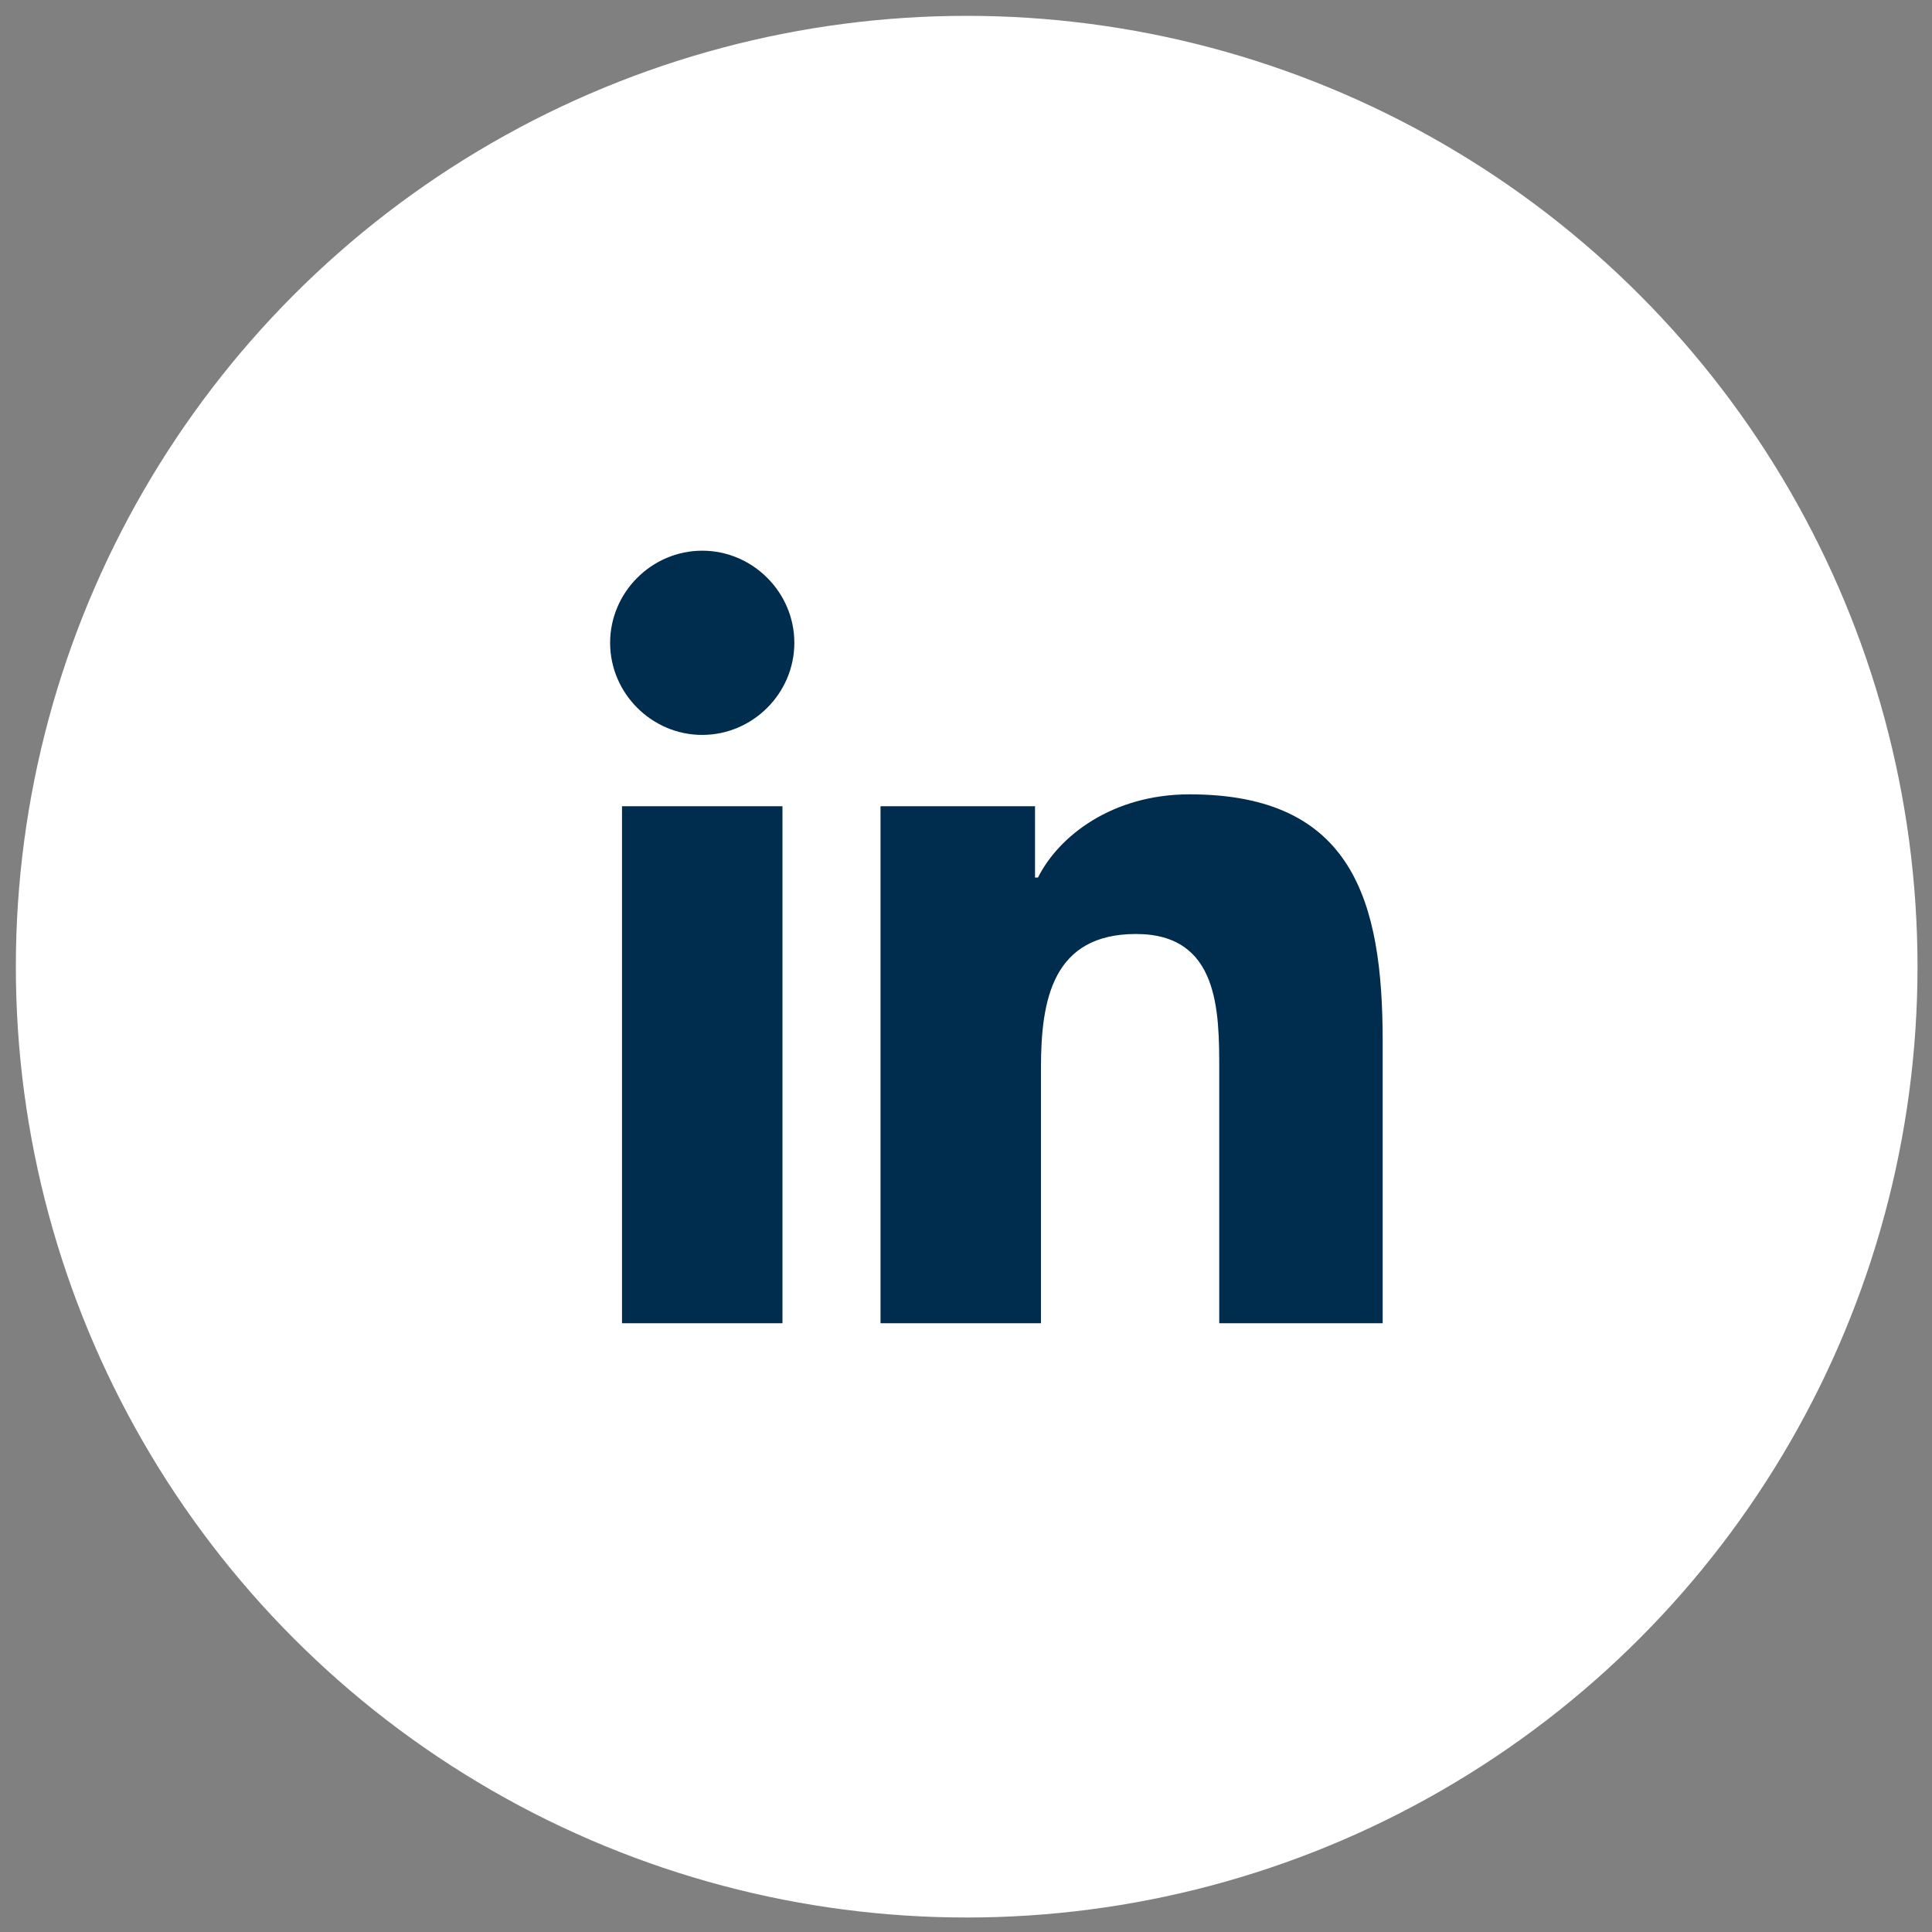 <?xml version="1.0" encoding="UTF-8" standalone="no" ?>
<!DOCTYPE svg PUBLIC "-//W3C//DTD SVG 1.1//EN" "http://www.w3.org/Graphics/SVG/1.1/DTD/svg11.dtd">
<svg xmlns="http://www.w3.org/2000/svg" xmlns:xlink="http://www.w3.org/1999/xlink" version="1.1" width="1080" height="1080" viewBox="0 0 1080 1080" xml:space="preserve">
<rect x="0" y="0" width="1080" height="1080" fill="#808080" stroke="none"/>
<desc>Created with Fabric.js 5.2.4</desc>
<defs>
</defs>
<g transform="matrix(1 0 0 1 540 540)" id="9b381b0f-f354-42b5-b2e9-1f8bdb2fe927"  >
<rect style="stroke: none; stroke-width: 1; stroke-dasharray: none; stroke-linecap: butt; stroke-dashoffset: 0; stroke-linejoin: miter; stroke-miterlimit: 4; fill: rgb(255,255,255); fill-rule: nonzero; opacity: 1; visibility: hidden;" vector-effect="non-scaling-stroke"  x="-540" y="-540" rx="0" ry="0" width="1080" height="1080" />
</g>
<g transform="matrix(1 0 0 1 540 540)" id="c0bb82cb-ed4b-4004-a30c-17e335650a5c"  >
</g>
<g transform="matrix(37.75 0 0 37.75 540.38 540.38)"  >
<g style=""   >
		<g transform="matrix(0.44 0 0 0.44 0 0)"  >
<circle style="stroke: none; stroke-width: 1; stroke-dasharray: none; stroke-linecap: butt; stroke-dashoffset: 0; stroke-linejoin: miter; stroke-miterlimit: 4; fill: rgb(255,255,255); fill-rule: nonzero; opacity: 1;" vector-effect="non-scaling-stroke"  cx="0" cy="0" r="32" />
</g>
		<g transform="matrix(0.44 0 0 0.44 0.44 -0.44)"  >
<path style="stroke: none; stroke-width: 1; stroke-dasharray: none; stroke-linecap: butt; stroke-dashoffset: 0; stroke-linejoin: miter; stroke-miterlimit: 4; fill: rgb(0,44,77); fill-rule: nonzero; opacity: 1;" vector-effect="non-scaling-stroke"  transform=" translate(-33, -31)" d="M 20.4 44 L 25.8 44 L 25.8 26.6 L 20.4 26.6 L 20.4 44 z M 23.1 18 C 21.4 18 20 19.4 20 21.1 C 20 22.8 21.4 24.2 23.1 24.2 C 24.8 24.2 26.2 22.8 26.2 21.1 C 26.2 19.4 24.8 18 23.1 18 z M 39.5 26.2 C 36.9 26.2 35.1 27.6 34.4 29 L 34.3 29 L 34.3 26.6 L 29.1 26.6 L 29.1 44 L 34.5 44 L 34.5 35.4 C 34.5 33.1 34.9 30.9 37.7 30.9 C 40.5 30.9 40.5 33.5 40.5 35.5 L 40.5 44 L 46 44 L 46 34.5 C 46 29.8 45 26.2 39.5 26.2 z" stroke-linecap="round" />
</g>
</g>
</g>
</svg>